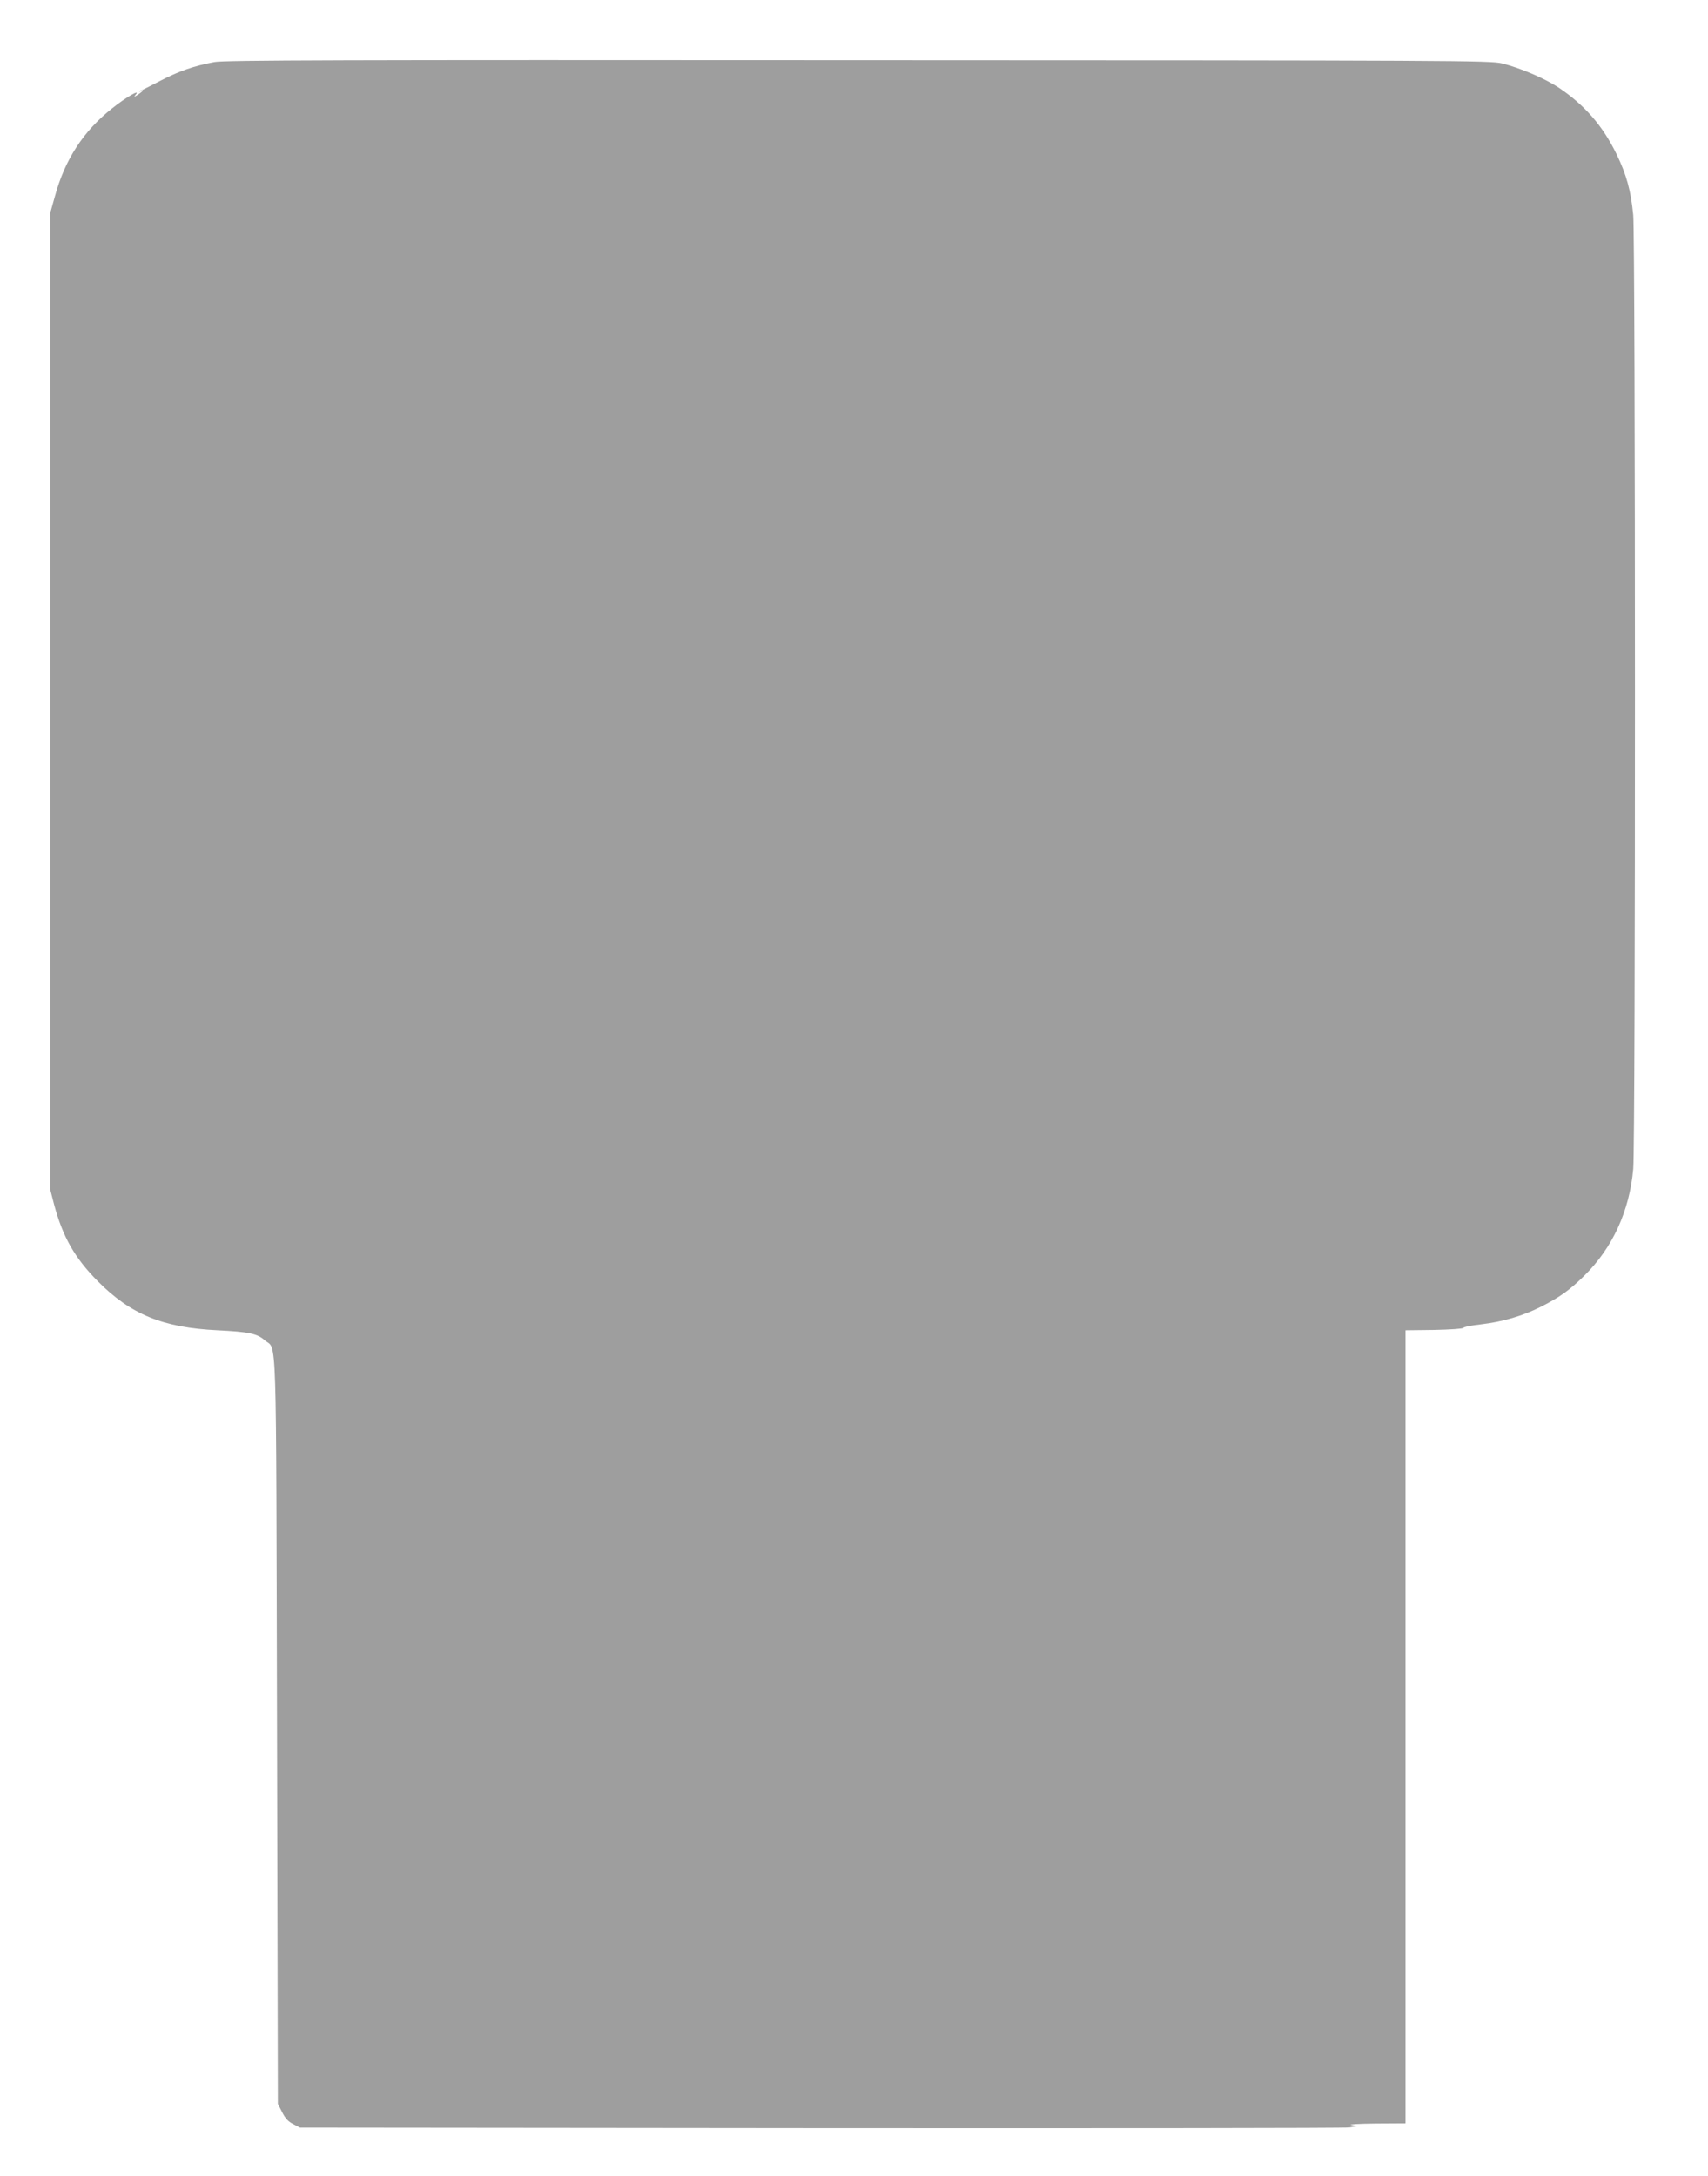<?xml version="1.0" standalone="no"?>
<!DOCTYPE svg PUBLIC "-//W3C//DTD SVG 20010904//EN"
 "http://www.w3.org/TR/2001/REC-SVG-20010904/DTD/svg10.dtd">
<svg version="1.0" xmlns="http://www.w3.org/2000/svg"
 width="1005pt" height="1280pt" viewBox="0 0 1005 1280"
 preserveAspectRatio="xMidYMid meet">
<g transform="translate(0,1280) scale(0.1,-0.1)"
fill="#9e9e9e" stroke="none">
<path d="M1262 12435 c-120 -22 -211 -54 -322 -112 -58 -30 -107 -55 -110 -55
-3 0 -7 -2 -10 -5 -3 -4 1 -3 8 1 24 14 12 -2 -15 -20 -27 -17 -27 -17 -13 1
27 32 -60 -18 -141 -83 -168 -133 -277 -300 -336 -517 l-28 -100 0 -2870 0
-2870 23 -89 c51 -191 121 -315 257 -452 194 -196 385 -274 706 -289 181 -9
232 -19 276 -58 74 -65 67 143 73 -2297 l5 -2195 25 -49 c18 -36 36 -56 65
-70 l40 -21 3065 -3 c1686 -1 3085 0 3110 4 l45 8 -35 7 c-19 3 45 7 143 8
l177 1 0 2333 0 2332 167 2 c97 2 169 7 173 12 3 6 50 15 104 21 127 15 245
49 354 104 110 56 169 98 255 183 166 164 265 380 287 627 14 155 13 5464 0
5611 -14 143 -39 237 -99 360 -81 166 -188 288 -340 390 -82 54 -227 116 -333
142 -69 17 -270 18 -3788 19 -3043 2 -3728 0 -3788 -11z"/>
</g>
</svg>
